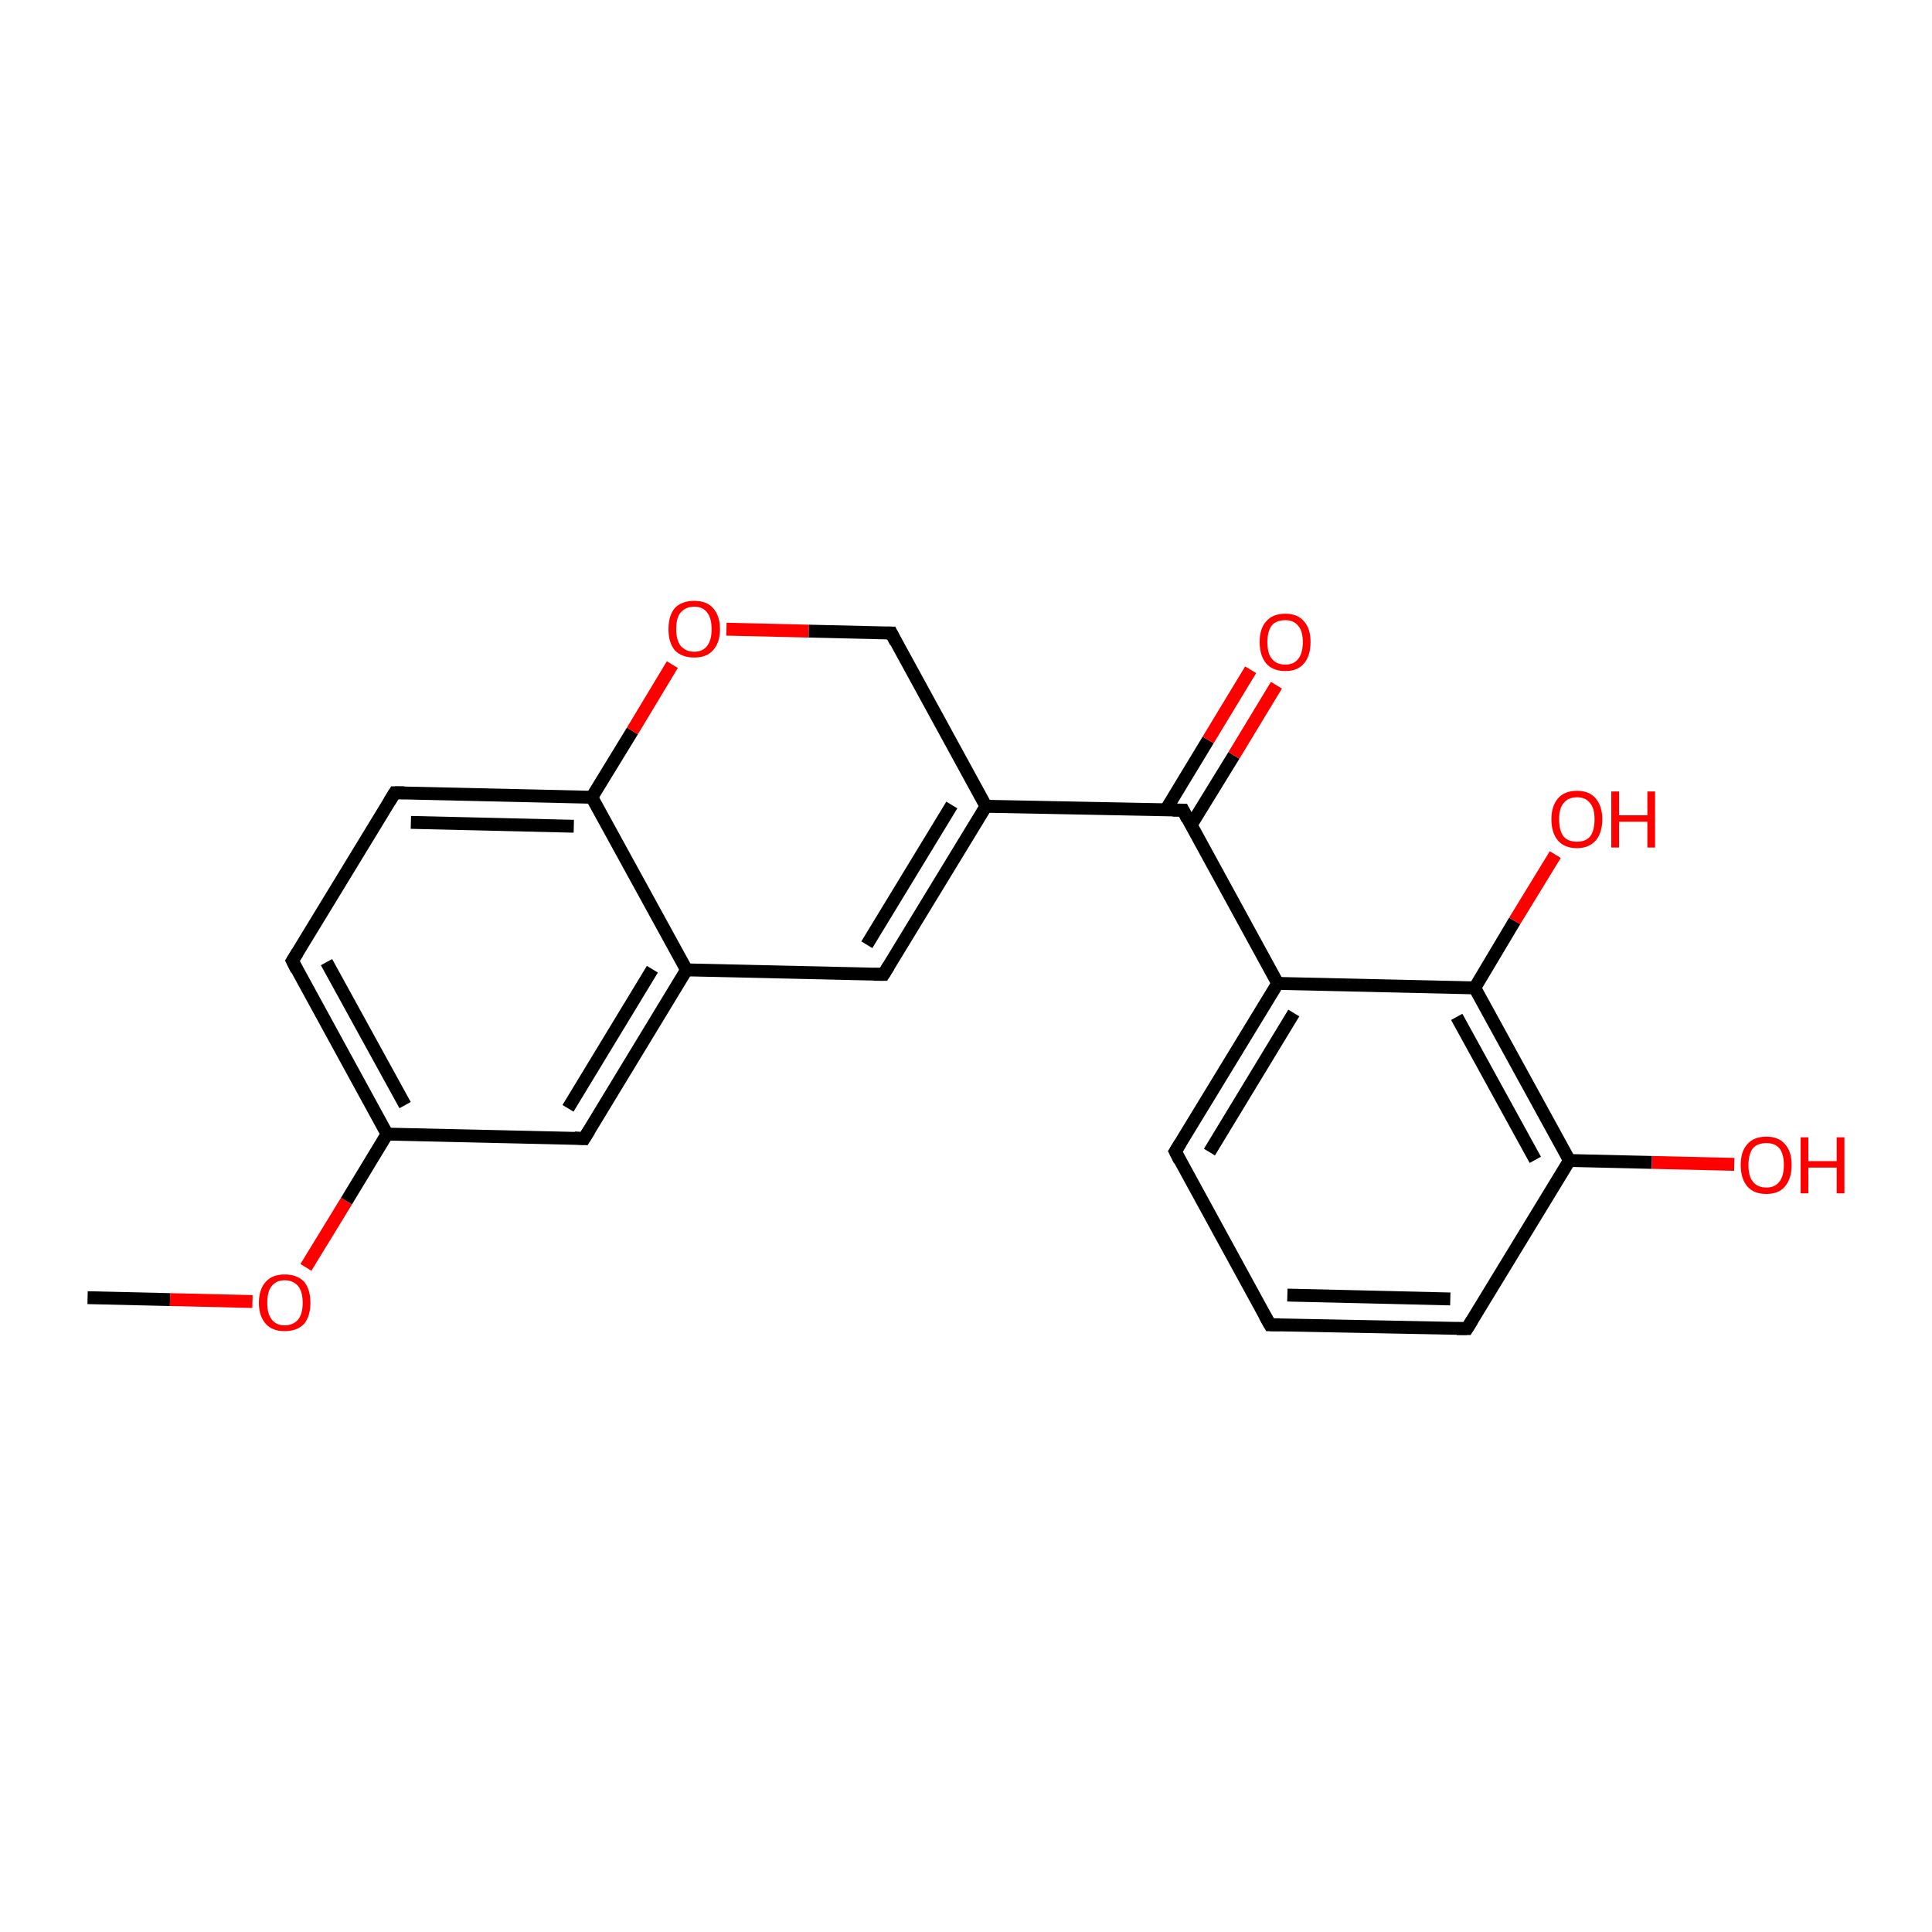 <?xml version='1.0' encoding='iso-8859-1'?>
<svg version='1.1' baseProfile='full'
              xmlns='http://www.w3.org/2000/svg'
                      xmlns:rdkit='http://www.rdkit.org/xml'
                      xmlns:xlink='http://www.w3.org/1999/xlink'
                  xml:space='preserve'
width='300px' height='300px' viewBox='0 0 300 300'>
<!-- END OF HEADER -->
<rect style='opacity:1.0;fill:#FFFFFF;stroke:none' width='300.0' height='300.0' x='0.0' y='0.0'> </rect>
<path class='bond-0 atom-0 atom-1' d='M 13.6,201.5 L 26.4,201.8' style='fill:none;fill-rule:evenodd;stroke:#000000;stroke-width:2.0px;stroke-linecap:butt;stroke-linejoin:miter;stroke-opacity:1' />
<path class='bond-0 atom-0 atom-1' d='M 26.4,201.8 L 39.2,202.1' style='fill:none;fill-rule:evenodd;stroke:#FF0000;stroke-width:2.0px;stroke-linecap:butt;stroke-linejoin:miter;stroke-opacity:1' />
<path class='bond-1 atom-1 atom-2' d='M 47.5,196.8 L 53.8,186.5' style='fill:none;fill-rule:evenodd;stroke:#FF0000;stroke-width:2.0px;stroke-linecap:butt;stroke-linejoin:miter;stroke-opacity:1' />
<path class='bond-1 atom-1 atom-2' d='M 53.8,186.5 L 60.1,176.1' style='fill:none;fill-rule:evenodd;stroke:#000000;stroke-width:2.0px;stroke-linecap:butt;stroke-linejoin:miter;stroke-opacity:1' />
<path class='bond-2 atom-2 atom-3' d='M 60.1,176.1 L 45.4,149.2' style='fill:none;fill-rule:evenodd;stroke:#000000;stroke-width:2.0px;stroke-linecap:butt;stroke-linejoin:miter;stroke-opacity:1' />
<path class='bond-2 atom-2 atom-3' d='M 62.9,171.6 L 50.7,149.4' style='fill:none;fill-rule:evenodd;stroke:#000000;stroke-width:2.0px;stroke-linecap:butt;stroke-linejoin:miter;stroke-opacity:1' />
<path class='bond-3 atom-3 atom-4' d='M 45.4,149.2 L 61.3,123.1' style='fill:none;fill-rule:evenodd;stroke:#000000;stroke-width:2.0px;stroke-linecap:butt;stroke-linejoin:miter;stroke-opacity:1' />
<path class='bond-4 atom-4 atom-5' d='M 61.3,123.1 L 91.9,123.8' style='fill:none;fill-rule:evenodd;stroke:#000000;stroke-width:2.0px;stroke-linecap:butt;stroke-linejoin:miter;stroke-opacity:1' />
<path class='bond-4 atom-4 atom-5' d='M 63.8,127.7 L 89.1,128.3' style='fill:none;fill-rule:evenodd;stroke:#000000;stroke-width:2.0px;stroke-linecap:butt;stroke-linejoin:miter;stroke-opacity:1' />
<path class='bond-5 atom-5 atom-6' d='M 91.9,123.8 L 98.2,113.5' style='fill:none;fill-rule:evenodd;stroke:#000000;stroke-width:2.0px;stroke-linecap:butt;stroke-linejoin:miter;stroke-opacity:1' />
<path class='bond-5 atom-5 atom-6' d='M 98.2,113.5 L 104.4,103.2' style='fill:none;fill-rule:evenodd;stroke:#FF0000;stroke-width:2.0px;stroke-linecap:butt;stroke-linejoin:miter;stroke-opacity:1' />
<path class='bond-6 atom-6 atom-7' d='M 112.8,97.7 L 125.6,98.0' style='fill:none;fill-rule:evenodd;stroke:#FF0000;stroke-width:2.0px;stroke-linecap:butt;stroke-linejoin:miter;stroke-opacity:1' />
<path class='bond-6 atom-6 atom-7' d='M 125.6,98.0 L 138.4,98.3' style='fill:none;fill-rule:evenodd;stroke:#000000;stroke-width:2.0px;stroke-linecap:butt;stroke-linejoin:miter;stroke-opacity:1' />
<path class='bond-7 atom-7 atom-8' d='M 138.4,98.3 L 153.1,125.2' style='fill:none;fill-rule:evenodd;stroke:#000000;stroke-width:2.0px;stroke-linecap:butt;stroke-linejoin:miter;stroke-opacity:1' />
<path class='bond-8 atom-8 atom-9' d='M 153.1,125.2 L 137.2,151.3' style='fill:none;fill-rule:evenodd;stroke:#000000;stroke-width:2.0px;stroke-linecap:butt;stroke-linejoin:miter;stroke-opacity:1' />
<path class='bond-8 atom-8 atom-9' d='M 147.8,125.0 L 134.6,146.7' style='fill:none;fill-rule:evenodd;stroke:#000000;stroke-width:2.0px;stroke-linecap:butt;stroke-linejoin:miter;stroke-opacity:1' />
<path class='bond-9 atom-9 atom-10' d='M 137.2,151.3 L 106.6,150.6' style='fill:none;fill-rule:evenodd;stroke:#000000;stroke-width:2.0px;stroke-linecap:butt;stroke-linejoin:miter;stroke-opacity:1' />
<path class='bond-10 atom-10 atom-11' d='M 106.6,150.6 L 90.7,176.8' style='fill:none;fill-rule:evenodd;stroke:#000000;stroke-width:2.0px;stroke-linecap:butt;stroke-linejoin:miter;stroke-opacity:1' />
<path class='bond-10 atom-10 atom-11' d='M 101.3,150.5 L 88.2,172.1' style='fill:none;fill-rule:evenodd;stroke:#000000;stroke-width:2.0px;stroke-linecap:butt;stroke-linejoin:miter;stroke-opacity:1' />
<path class='bond-11 atom-8 atom-12' d='M 153.1,125.2 L 183.7,125.8' style='fill:none;fill-rule:evenodd;stroke:#000000;stroke-width:2.0px;stroke-linecap:butt;stroke-linejoin:miter;stroke-opacity:1' />
<path class='bond-12 atom-12 atom-13' d='M 184.9,128.2 L 191.6,117.3' style='fill:none;fill-rule:evenodd;stroke:#000000;stroke-width:2.0px;stroke-linecap:butt;stroke-linejoin:miter;stroke-opacity:1' />
<path class='bond-12 atom-12 atom-13' d='M 191.6,117.3 L 198.2,106.4' style='fill:none;fill-rule:evenodd;stroke:#FF0000;stroke-width:2.0px;stroke-linecap:butt;stroke-linejoin:miter;stroke-opacity:1' />
<path class='bond-12 atom-12 atom-13' d='M 181.0,125.8 L 187.6,114.9' style='fill:none;fill-rule:evenodd;stroke:#000000;stroke-width:2.0px;stroke-linecap:butt;stroke-linejoin:miter;stroke-opacity:1' />
<path class='bond-12 atom-12 atom-13' d='M 187.6,114.9 L 194.2,104.0' style='fill:none;fill-rule:evenodd;stroke:#FF0000;stroke-width:2.0px;stroke-linecap:butt;stroke-linejoin:miter;stroke-opacity:1' />
<path class='bond-13 atom-12 atom-14' d='M 183.7,125.8 L 198.4,152.7' style='fill:none;fill-rule:evenodd;stroke:#000000;stroke-width:2.0px;stroke-linecap:butt;stroke-linejoin:miter;stroke-opacity:1' />
<path class='bond-14 atom-14 atom-15' d='M 198.4,152.7 L 182.5,178.8' style='fill:none;fill-rule:evenodd;stroke:#000000;stroke-width:2.0px;stroke-linecap:butt;stroke-linejoin:miter;stroke-opacity:1' />
<path class='bond-14 atom-14 atom-15' d='M 200.9,157.3 L 187.8,178.9' style='fill:none;fill-rule:evenodd;stroke:#000000;stroke-width:2.0px;stroke-linecap:butt;stroke-linejoin:miter;stroke-opacity:1' />
<path class='bond-15 atom-15 atom-16' d='M 182.5,178.8 L 197.2,205.7' style='fill:none;fill-rule:evenodd;stroke:#000000;stroke-width:2.0px;stroke-linecap:butt;stroke-linejoin:miter;stroke-opacity:1' />
<path class='bond-16 atom-16 atom-17' d='M 197.2,205.7 L 227.8,206.3' style='fill:none;fill-rule:evenodd;stroke:#000000;stroke-width:2.0px;stroke-linecap:butt;stroke-linejoin:miter;stroke-opacity:1' />
<path class='bond-16 atom-16 atom-17' d='M 199.9,201.1 L 225.2,201.7' style='fill:none;fill-rule:evenodd;stroke:#000000;stroke-width:2.0px;stroke-linecap:butt;stroke-linejoin:miter;stroke-opacity:1' />
<path class='bond-17 atom-17 atom-18' d='M 227.8,206.3 L 243.7,180.2' style='fill:none;fill-rule:evenodd;stroke:#000000;stroke-width:2.0px;stroke-linecap:butt;stroke-linejoin:miter;stroke-opacity:1' />
<path class='bond-18 atom-18 atom-19' d='M 243.7,180.2 L 256.5,180.5' style='fill:none;fill-rule:evenodd;stroke:#000000;stroke-width:2.0px;stroke-linecap:butt;stroke-linejoin:miter;stroke-opacity:1' />
<path class='bond-18 atom-18 atom-19' d='M 256.5,180.5 L 269.3,180.8' style='fill:none;fill-rule:evenodd;stroke:#FF0000;stroke-width:2.0px;stroke-linecap:butt;stroke-linejoin:miter;stroke-opacity:1' />
<path class='bond-19 atom-18 atom-20' d='M 243.7,180.2 L 229.0,153.4' style='fill:none;fill-rule:evenodd;stroke:#000000;stroke-width:2.0px;stroke-linecap:butt;stroke-linejoin:miter;stroke-opacity:1' />
<path class='bond-19 atom-18 atom-20' d='M 238.4,180.1 L 226.2,157.9' style='fill:none;fill-rule:evenodd;stroke:#000000;stroke-width:2.0px;stroke-linecap:butt;stroke-linejoin:miter;stroke-opacity:1' />
<path class='bond-20 atom-20 atom-21' d='M 229.0,153.4 L 235.2,143.0' style='fill:none;fill-rule:evenodd;stroke:#000000;stroke-width:2.0px;stroke-linecap:butt;stroke-linejoin:miter;stroke-opacity:1' />
<path class='bond-20 atom-20 atom-21' d='M 235.2,143.0 L 241.5,132.7' style='fill:none;fill-rule:evenodd;stroke:#FF0000;stroke-width:2.0px;stroke-linecap:butt;stroke-linejoin:miter;stroke-opacity:1' />
<path class='bond-21 atom-11 atom-2' d='M 90.7,176.8 L 60.1,176.1' style='fill:none;fill-rule:evenodd;stroke:#000000;stroke-width:2.0px;stroke-linecap:butt;stroke-linejoin:miter;stroke-opacity:1' />
<path class='bond-22 atom-20 atom-14' d='M 229.0,153.4 L 198.4,152.7' style='fill:none;fill-rule:evenodd;stroke:#000000;stroke-width:2.0px;stroke-linecap:butt;stroke-linejoin:miter;stroke-opacity:1' />
<path class='bond-23 atom-10 atom-5' d='M 106.6,150.6 L 91.9,123.8' style='fill:none;fill-rule:evenodd;stroke:#000000;stroke-width:2.0px;stroke-linecap:butt;stroke-linejoin:miter;stroke-opacity:1' />
<path d='M 46.1,150.6 L 45.4,149.2 L 46.2,147.9' style='fill:none;stroke:#000000;stroke-width:2.0px;stroke-linecap:butt;stroke-linejoin:miter;stroke-opacity:1;' />
<path d='M 60.5,124.4 L 61.3,123.1 L 62.8,123.1' style='fill:none;stroke:#000000;stroke-width:2.0px;stroke-linecap:butt;stroke-linejoin:miter;stroke-opacity:1;' />
<path d='M 137.7,98.3 L 138.4,98.3 L 139.1,99.7' style='fill:none;stroke:#000000;stroke-width:2.0px;stroke-linecap:butt;stroke-linejoin:miter;stroke-opacity:1;' />
<path d='M 138.0,150.0 L 137.2,151.3 L 135.7,151.3' style='fill:none;stroke:#000000;stroke-width:2.0px;stroke-linecap:butt;stroke-linejoin:miter;stroke-opacity:1;' />
<path d='M 91.5,175.5 L 90.7,176.8 L 89.2,176.7' style='fill:none;stroke:#000000;stroke-width:2.0px;stroke-linecap:butt;stroke-linejoin:miter;stroke-opacity:1;' />
<path d='M 182.1,125.8 L 183.7,125.8 L 184.4,127.2' style='fill:none;stroke:#000000;stroke-width:2.0px;stroke-linecap:butt;stroke-linejoin:miter;stroke-opacity:1;' />
<path d='M 183.3,177.5 L 182.5,178.8 L 183.2,180.2' style='fill:none;stroke:#000000;stroke-width:2.0px;stroke-linecap:butt;stroke-linejoin:miter;stroke-opacity:1;' />
<path d='M 196.4,204.3 L 197.2,205.7 L 198.7,205.7' style='fill:none;stroke:#000000;stroke-width:2.0px;stroke-linecap:butt;stroke-linejoin:miter;stroke-opacity:1;' />
<path d='M 226.2,206.3 L 227.8,206.3 L 228.6,205.0' style='fill:none;stroke:#000000;stroke-width:2.0px;stroke-linecap:butt;stroke-linejoin:miter;stroke-opacity:1;' />
<path class='atom-1' d='M 40.2 202.3
Q 40.2 200.2, 41.3 199.0
Q 42.3 197.9, 44.2 197.9
Q 46.1 197.9, 47.2 199.0
Q 48.2 200.2, 48.2 202.3
Q 48.2 204.4, 47.2 205.6
Q 46.1 206.7, 44.2 206.7
Q 42.3 206.7, 41.3 205.6
Q 40.2 204.4, 40.2 202.3
M 44.2 205.8
Q 45.5 205.8, 46.3 204.9
Q 47.0 204.0, 47.0 202.3
Q 47.0 200.6, 46.3 199.7
Q 45.5 198.8, 44.2 198.8
Q 42.9 198.8, 42.2 199.7
Q 41.5 200.5, 41.5 202.3
Q 41.5 204.0, 42.2 204.9
Q 42.9 205.8, 44.2 205.8
' fill='#FF0000'/>
<path class='atom-6' d='M 103.8 97.7
Q 103.8 95.6, 104.8 94.4
Q 105.9 93.3, 107.8 93.3
Q 109.7 93.3, 110.7 94.4
Q 111.8 95.6, 111.8 97.7
Q 111.8 99.8, 110.7 101.0
Q 109.7 102.1, 107.8 102.1
Q 105.9 102.1, 104.8 101.0
Q 103.8 99.8, 103.8 97.7
M 107.8 101.2
Q 109.1 101.2, 109.8 100.3
Q 110.5 99.4, 110.5 97.7
Q 110.5 96.0, 109.8 95.1
Q 109.1 94.2, 107.8 94.2
Q 106.5 94.2, 105.7 95.1
Q 105.0 95.9, 105.0 97.7
Q 105.0 99.4, 105.7 100.3
Q 106.5 101.2, 107.8 101.2
' fill='#FF0000'/>
<path class='atom-13' d='M 195.6 99.7
Q 195.6 97.6, 196.6 96.5
Q 197.6 95.3, 199.6 95.3
Q 201.5 95.3, 202.5 96.5
Q 203.5 97.6, 203.5 99.7
Q 203.5 101.8, 202.5 103.0
Q 201.5 104.2, 199.6 104.2
Q 197.6 104.2, 196.6 103.0
Q 195.6 101.8, 195.6 99.7
M 199.6 103.2
Q 200.9 103.2, 201.6 102.3
Q 202.3 101.4, 202.3 99.7
Q 202.3 98.0, 201.6 97.2
Q 200.9 96.3, 199.6 96.3
Q 198.2 96.3, 197.5 97.1
Q 196.8 98.0, 196.8 99.7
Q 196.8 101.5, 197.5 102.3
Q 198.2 103.2, 199.6 103.2
' fill='#FF0000'/>
<path class='atom-19' d='M 270.3 180.9
Q 270.3 178.8, 271.3 177.7
Q 272.3 176.5, 274.3 176.5
Q 276.2 176.5, 277.2 177.7
Q 278.2 178.8, 278.2 180.9
Q 278.2 183.0, 277.2 184.2
Q 276.2 185.4, 274.3 185.4
Q 272.3 185.4, 271.3 184.2
Q 270.3 183.0, 270.3 180.9
M 274.3 184.4
Q 275.6 184.4, 276.3 183.5
Q 277.0 182.6, 277.0 180.9
Q 277.0 179.2, 276.3 178.3
Q 275.6 177.5, 274.3 177.5
Q 272.9 177.5, 272.2 178.3
Q 271.5 179.2, 271.5 180.9
Q 271.5 182.7, 272.2 183.5
Q 272.9 184.4, 274.3 184.4
' fill='#FF0000'/>
<path class='atom-19' d='M 279.6 176.6
L 280.8 176.6
L 280.8 180.3
L 285.2 180.3
L 285.2 176.6
L 286.4 176.6
L 286.4 185.3
L 285.2 185.3
L 285.2 181.3
L 280.8 181.3
L 280.8 185.3
L 279.6 185.3
L 279.6 176.6
' fill='#FF0000'/>
<path class='atom-21' d='M 240.9 127.2
Q 240.9 125.2, 241.9 124.0
Q 242.9 122.8, 244.9 122.8
Q 246.8 122.8, 247.8 124.0
Q 248.8 125.2, 248.8 127.2
Q 248.8 129.3, 247.8 130.5
Q 246.7 131.7, 244.9 131.7
Q 242.9 131.7, 241.9 130.5
Q 240.9 129.3, 240.9 127.2
M 244.9 130.7
Q 246.2 130.7, 246.9 129.9
Q 247.6 129.0, 247.6 127.2
Q 247.6 125.5, 246.9 124.7
Q 246.2 123.8, 244.9 123.8
Q 243.5 123.8, 242.8 124.7
Q 242.1 125.5, 242.1 127.2
Q 242.1 129.0, 242.8 129.9
Q 243.5 130.7, 244.9 130.7
' fill='#FF0000'/>
<path class='atom-21' d='M 250.2 122.9
L 251.4 122.9
L 251.4 126.6
L 255.8 126.6
L 255.8 122.9
L 257.0 122.9
L 257.0 131.6
L 255.8 131.6
L 255.8 127.6
L 251.4 127.6
L 251.4 131.6
L 250.2 131.6
L 250.2 122.9
' fill='#FF0000'/>
</svg>
